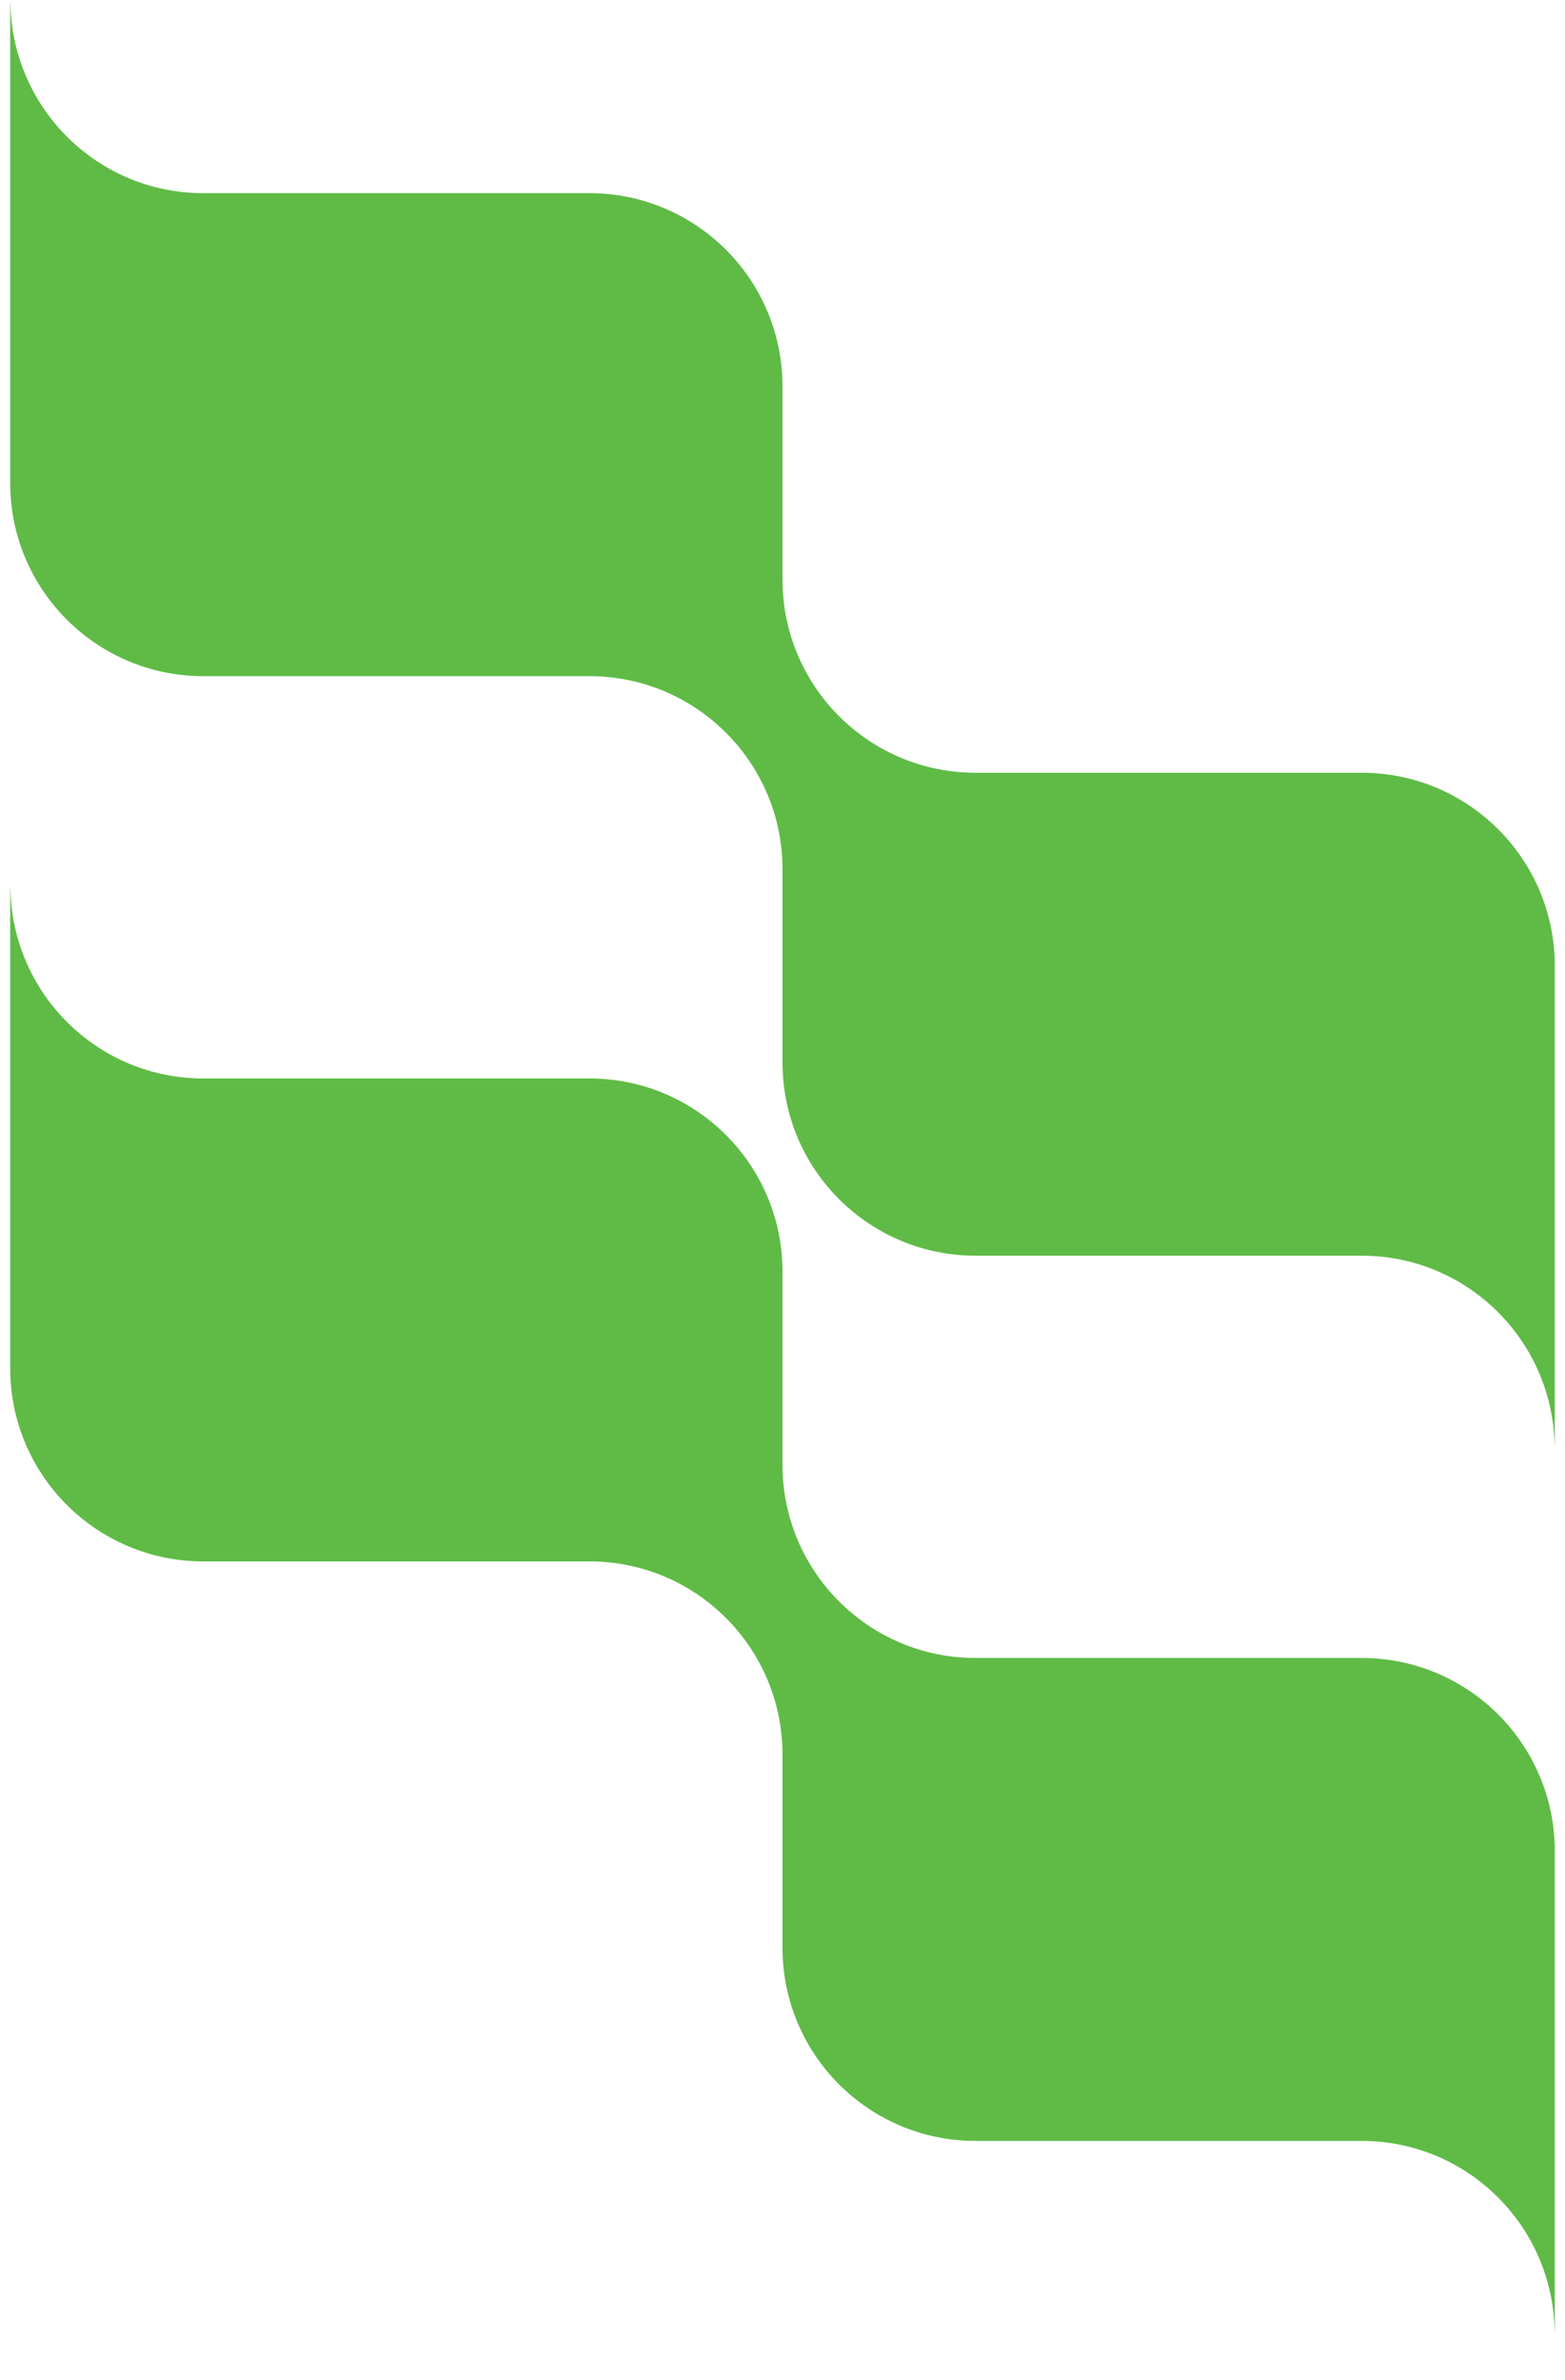 <svg xmlns="http://www.w3.org/2000/svg" width="25" height="38" viewBox="0 0 25 38" fill="none">
  <path d="M24.837 15.422C24.837 13.718 23.456 12.338 21.753 12.338H15.584C13.88 12.338 12.5 10.956 12.5 9.253V6.169C12.5 4.465 11.119 3.084 9.416 3.084H3.247C1.57 3.084 0.208 1.744 0.167 0.077C0.163 0.027 0.163 0 0.163 0V7.712C0.163 9.415 1.544 10.796 3.247 10.796H9.416C11.12 10.796 12.5 12.177 12.5 13.88V16.965C12.5 18.669 13.881 20.049 15.584 20.049H17.103C17.116 20.049 17.126 20.049 17.126 20.049H21.753C23.43 20.049 24.792 21.389 24.833 23.057C24.837 23.106 24.837 23.134 24.837 23.134V15.423V15.422Z" fill="#5FBB46"/>
  <path d="M24.837 29.556C24.837 27.852 23.456 26.472 21.753 26.472H15.584C13.88 26.472 12.5 25.09 12.5 23.387V20.303C12.5 18.599 11.119 17.219 9.416 17.219H3.247C1.57 17.219 0.208 15.879 0.167 14.211C0.163 14.161 0.163 14.134 0.163 14.134V21.846C0.163 23.55 1.544 24.93 3.247 24.93H9.416C11.12 24.93 12.5 26.311 12.5 28.015V31.099C12.5 32.803 13.881 34.183 15.584 34.183H17.103C17.116 34.183 17.126 34.183 17.126 34.183H21.753C23.43 34.183 24.792 35.523 24.833 37.191C24.837 37.24 24.837 37.268 24.837 37.268V29.557V29.556Z" fill="#5FBB46"/>
</svg>